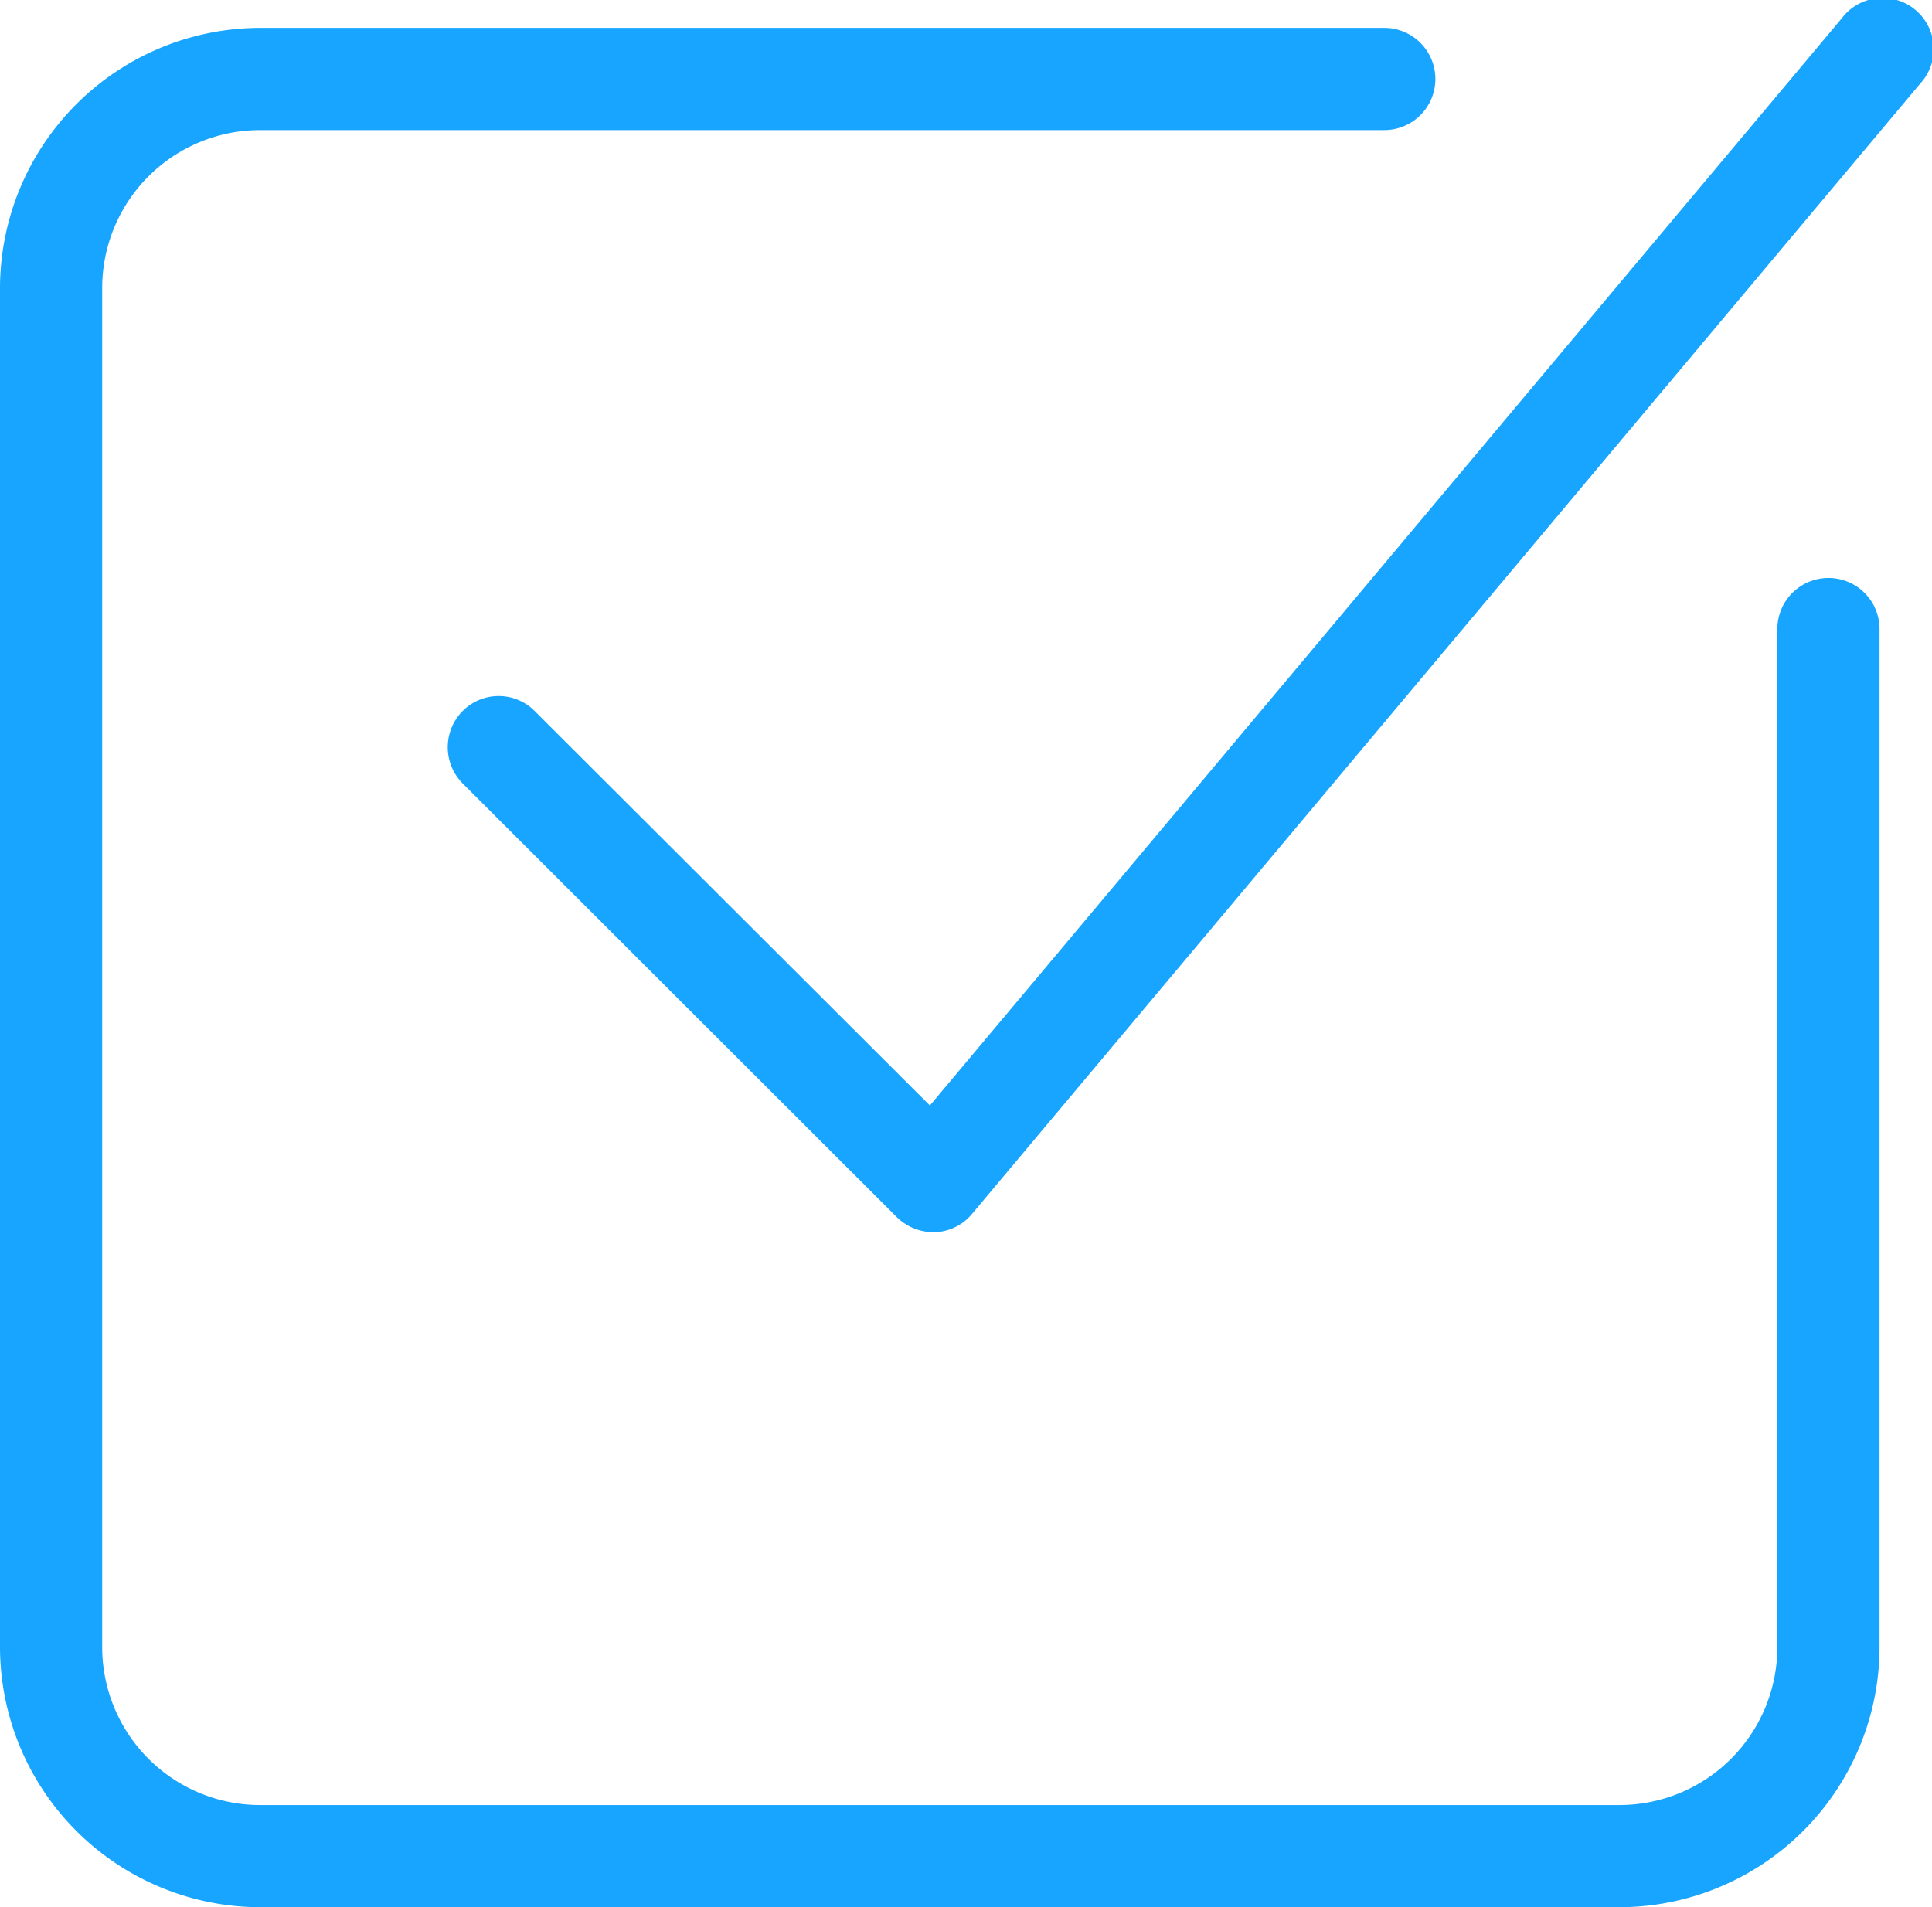 <svg xmlns="http://www.w3.org/2000/svg" width="56.72" height="56" viewBox="0 0 56.72 56"><defs><style>.cls-1{fill:#17a5ff;}</style></defs><g id="レイヤー_2" data-name="レイヤー 2"><g id="レイヤー_1-2" data-name="レイヤー 1"><path class="cls-1" d="M27.4,36.18a1.54,1.54,0,0,1-1.07-.44L13.58,23a1.51,1.51,0,0,1,0-2.12,1.49,1.49,0,0,1,2.12,0L27.3,32.46,54.07.54a1.5,1.5,0,1,1,2.3,1.92L28.54,35.64a1.48,1.48,0,0,1-1.08.54Z"/><path class="cls-1" d="M47.54,56H7.64A7.65,7.65,0,0,1,0,48.36V8.46A7.65,7.65,0,0,1,7.64.82h33a1.5,1.5,0,0,1,0,3h-33A4.64,4.64,0,0,0,3,8.46v39.9A4.64,4.64,0,0,0,7.64,53h39.9a4.64,4.64,0,0,0,4.64-4.64V18.47a1.5,1.5,0,0,1,3,0V48.36A7.65,7.65,0,0,1,47.54,56Z"/></g></g></svg>